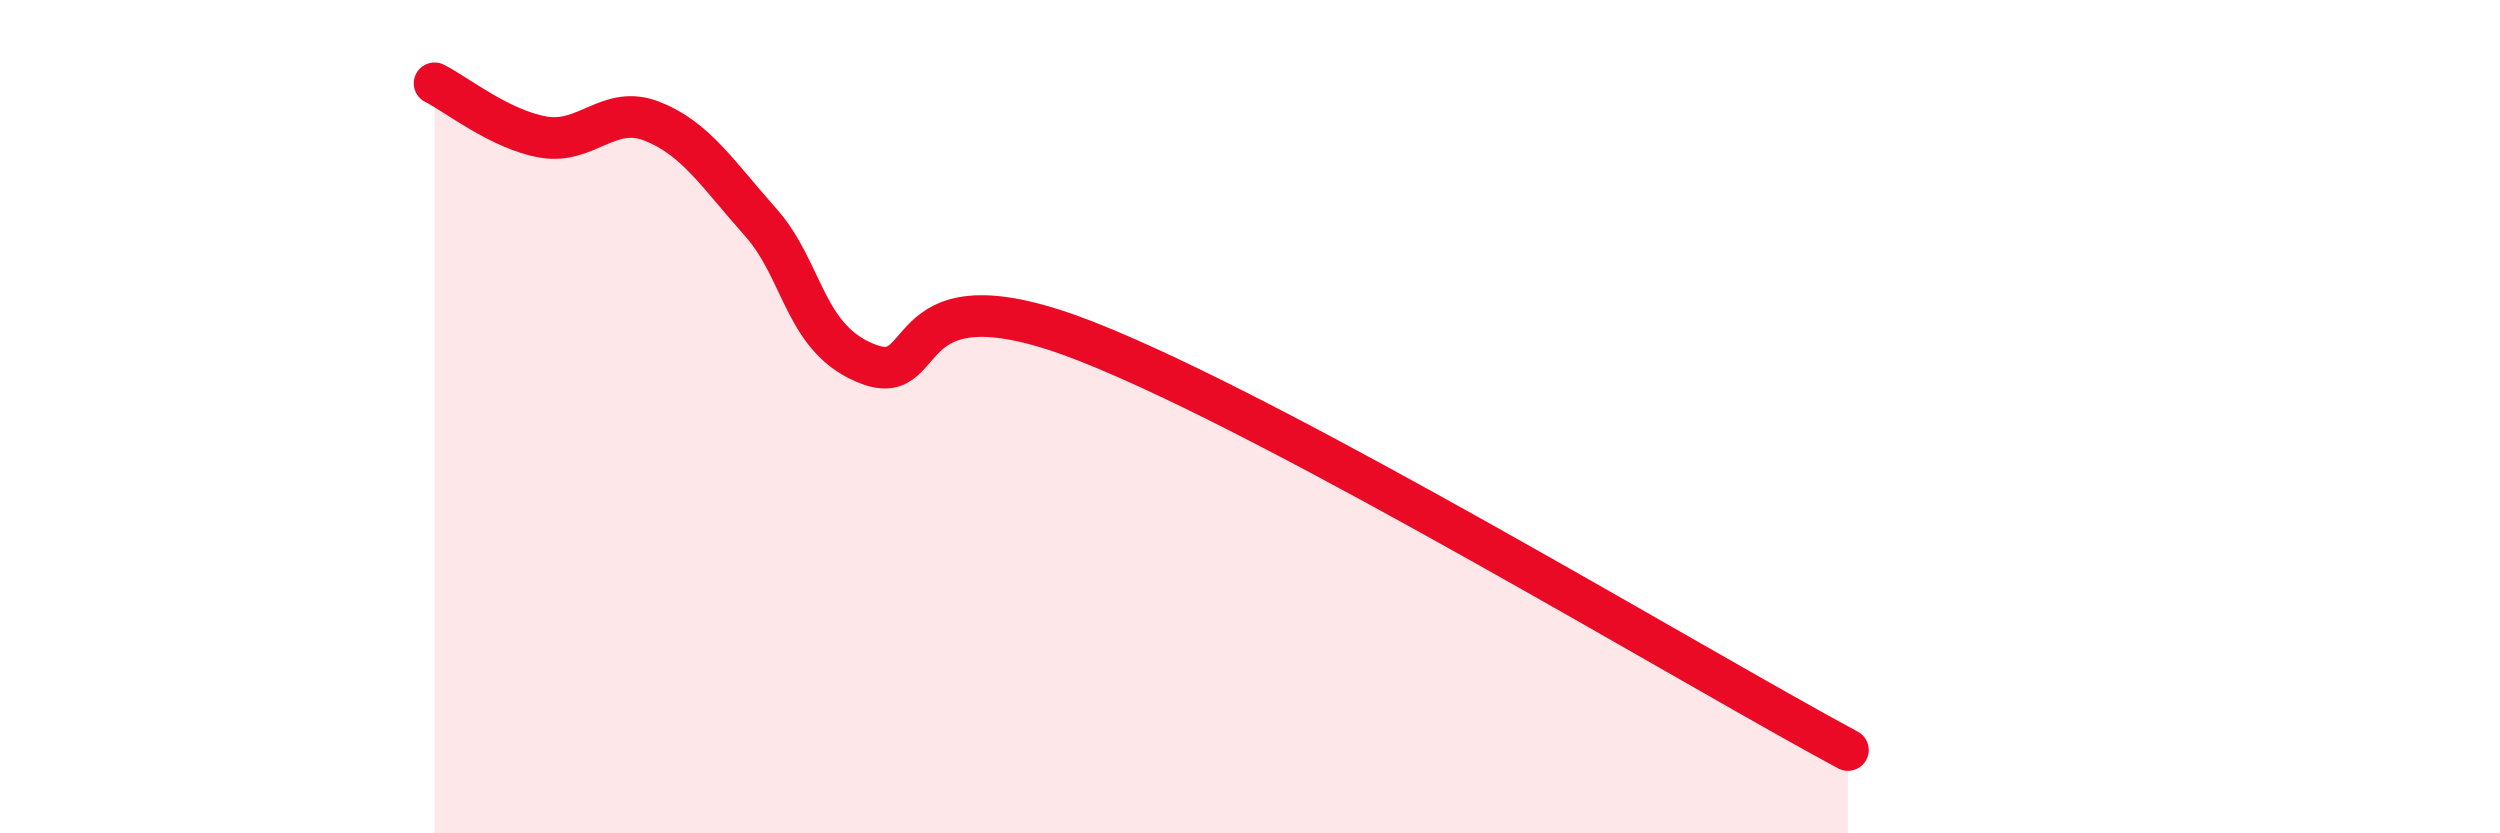 
    <svg width="60" height="20" viewBox="0 0 60 20" xmlns="http://www.w3.org/2000/svg">
      <path
        d="M 10.43,2 C 10.95,2.26 12,3.11 13.04,3.29 C 14.08,3.47 14.61,2.5 15.65,2.91 C 16.69,3.32 17.22,4.17 18.26,5.34 C 19.3,6.51 19.3,8.18 20.87,8.75 C 22.44,9.32 21.39,6.35 26.09,8.2 C 30.79,10.05 40.7,16.04 44.35,18L44.35 20L10.43 20Z"
        fill="#EB0A25"
        opacity="0.1"
        stroke-linecap="round"
        stroke-linejoin="round"
      />
      <path
        d="M 10.43,2 C 10.95,2.26 12,3.11 13.04,3.29 C 14.08,3.47 14.61,2.5 15.65,2.91 C 16.69,3.32 17.22,4.17 18.26,5.34 C 19.3,6.51 19.3,8.18 20.87,8.75 C 22.44,9.32 21.39,6.35 26.09,8.2 C 30.79,10.05 40.7,16.04 44.35,18"
        stroke="#EB0A25"
        stroke-width="1"
        fill="none"
        stroke-linecap="round"
        stroke-linejoin="round"
      />
    </svg>
  